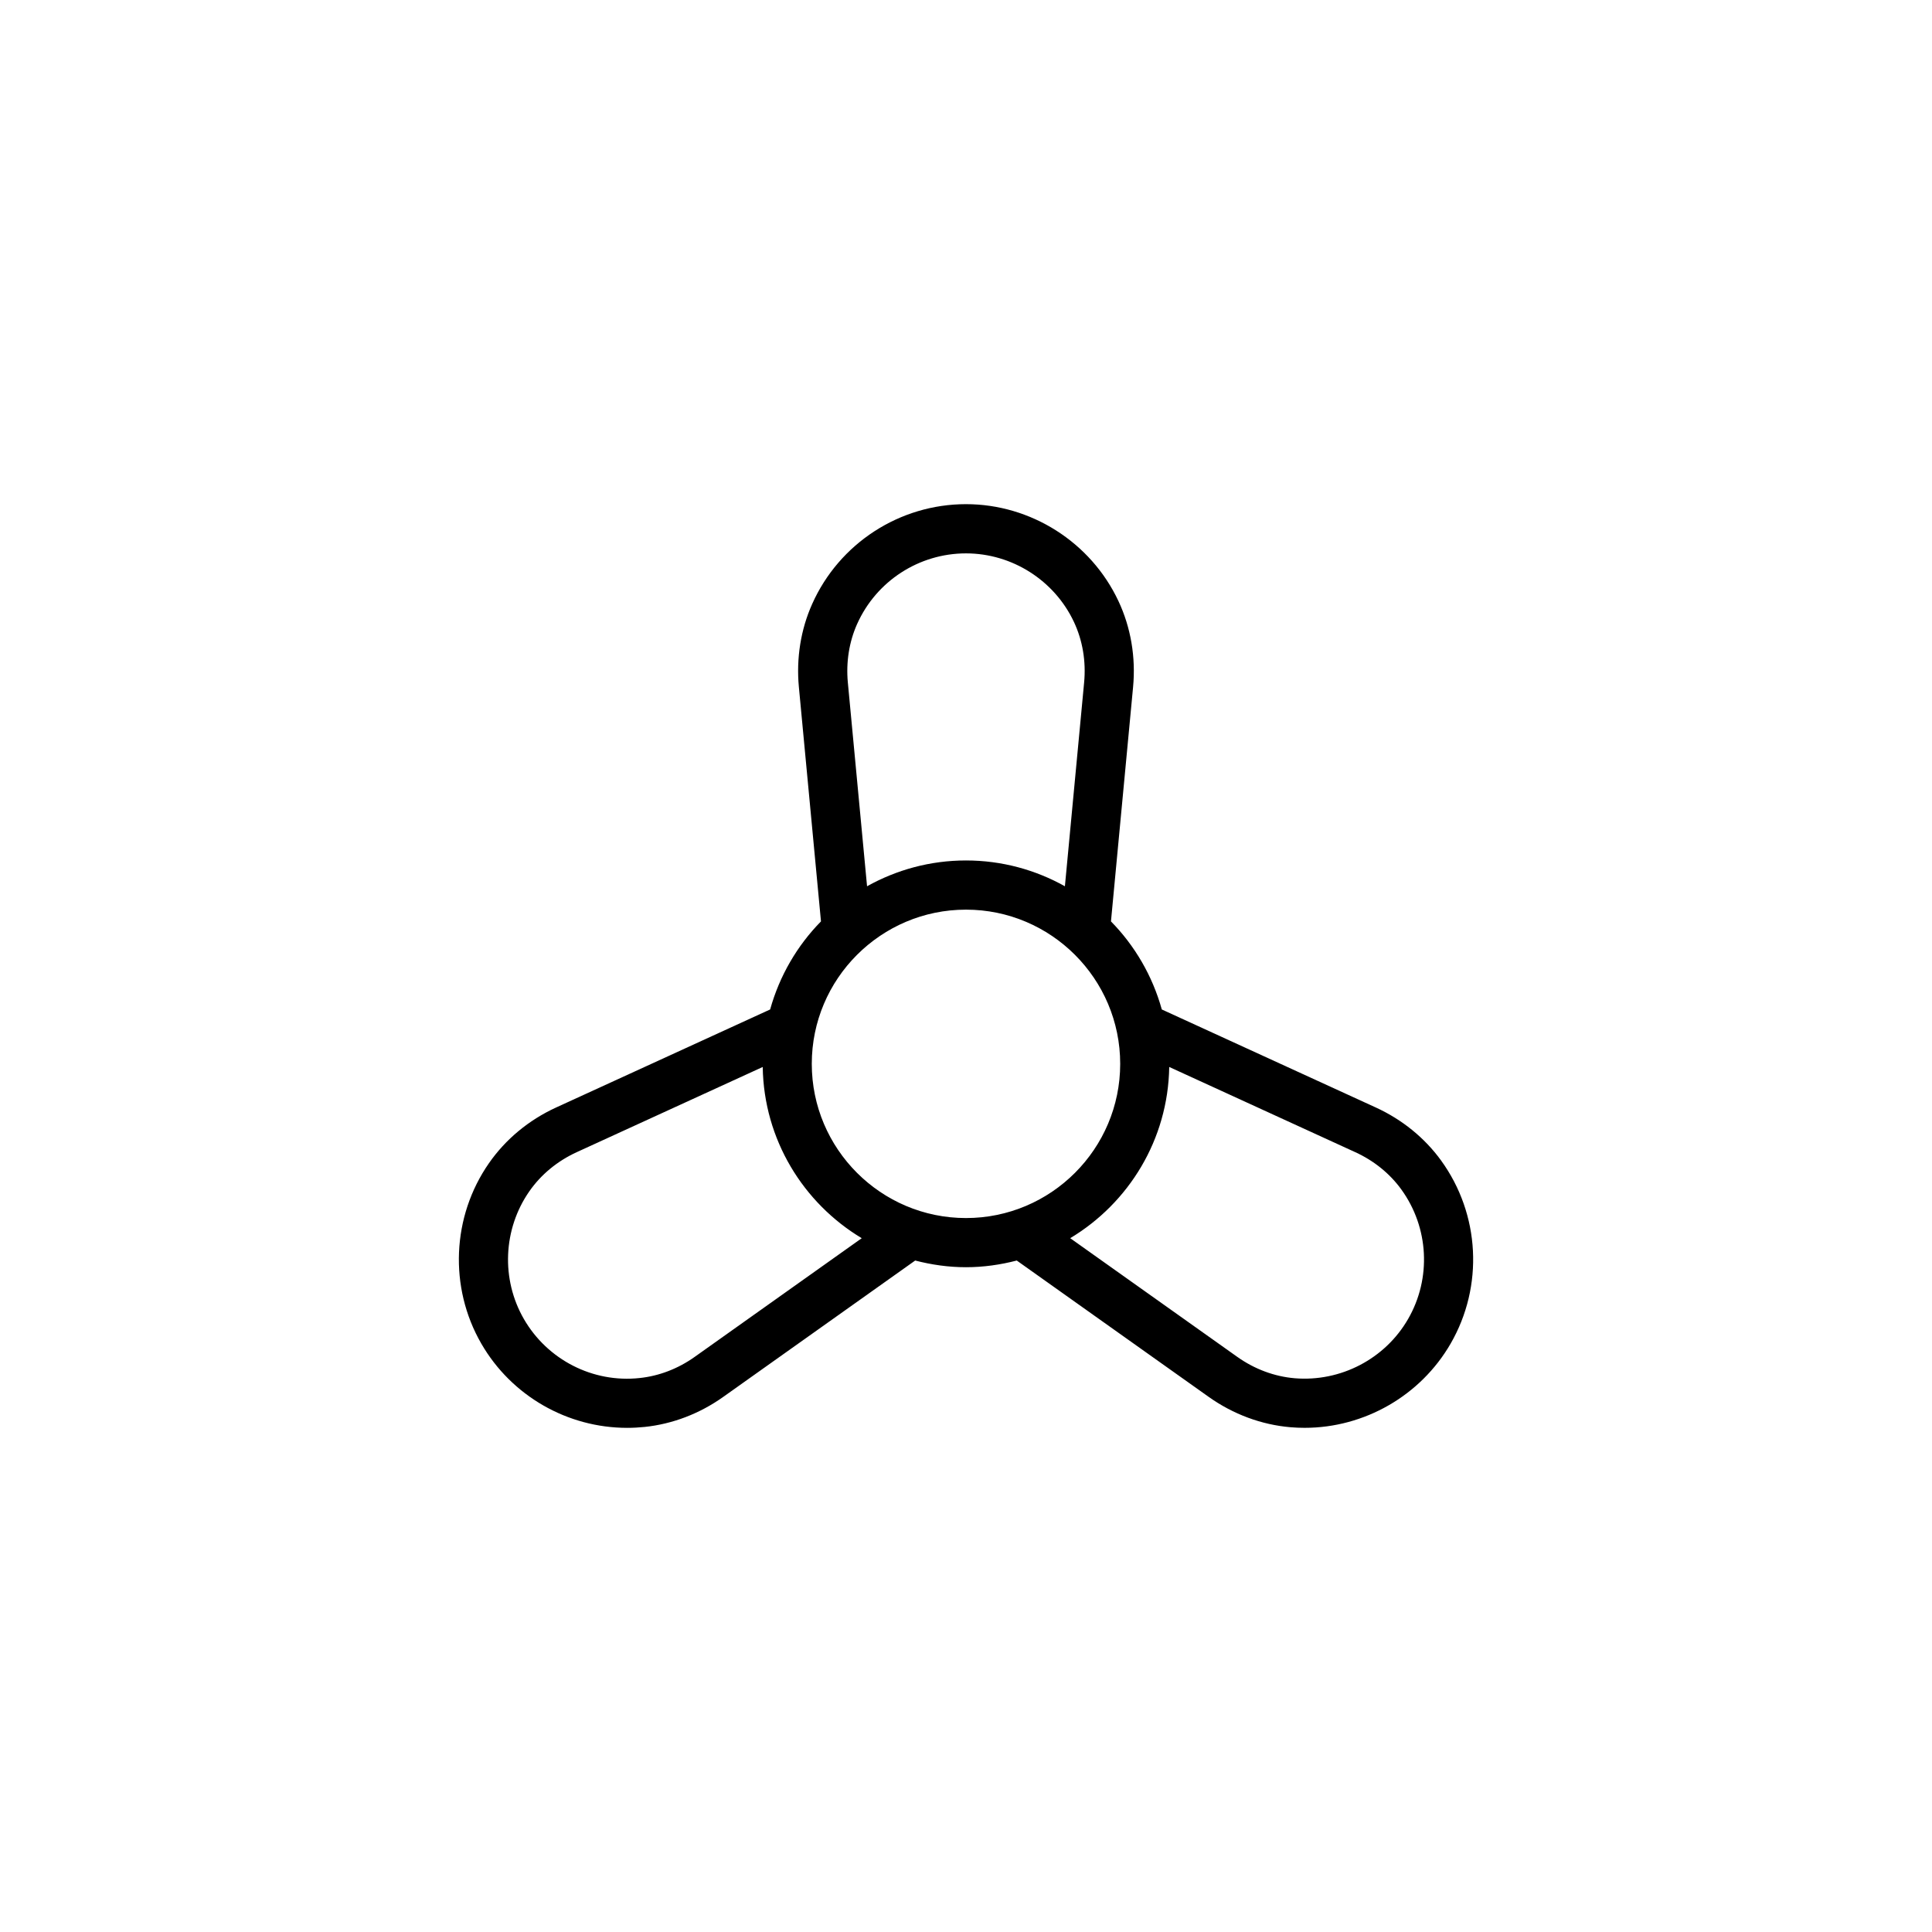 <?xml version="1.0" encoding="UTF-8"?>
<!-- Uploaded to: SVG Repo, www.svgrepo.com, Generator: SVG Repo Mixer Tools -->
<svg fill="#000000" width="800px" height="800px" version="1.1" viewBox="144 144 512 512" xmlns="http://www.w3.org/2000/svg">
 <path d="m525.91 451.55c-4.352-6-10.332-10.863-17.301-14.051l-56.719-25.98c-2.481-8.918-7.16-16.914-13.473-23.34l5.859-62.094c0.746-7.918-0.594-15.809-3.879-22.801-7.324-15.598-23.184-25.676-40.406-25.676-17.594 0-33.59 10.387-40.758 26.453-3.027 6.769-4.242 14.379-3.523 22.008l5.859 62.109c-6.312 6.422-10.992 14.426-13.473 23.34l-56.707 25.973c-7.238 3.316-13.395 8.418-17.809 14.762-9.844 14.141-10.641 32.91-2.031 47.82 8.016 13.891 22.848 22.324 38.664 22.324 1.531 0 3.078-0.086 4.621-0.242 7.379-0.766 14.586-3.516 20.824-7.957l50.879-36.145c4.309 1.117 8.805 1.773 13.457 1.773 4.648 0 9.148-0.656 13.457-1.773l50.863 36.133c6.488 4.609 13.984 7.391 21.684 8.047 1.25 0.105 2.492 0.156 3.738 0.156 15.809 0 30.711-8.484 38.699-22.32 8.793-15.227 7.801-34.27-2.527-48.52zm-154.77-142.17c5.078-11.383 16.402-18.73 28.859-18.73 12.191 0 23.418 7.133 28.605 18.172 2.297 4.891 3.231 10.434 2.699 16.047l-5.094 54c-7.769-4.344-16.695-6.84-26.215-6.84-9.516 0-18.445 2.5-26.215 6.84l-5.094-54.02c-0.504-5.394 0.344-10.746 2.453-15.469zm-43.031 194.2c-4.41 3.141-9.465 5.082-14.621 5.613-12.379 1.34-24.418-4.84-30.648-15.629-6.098-10.559-5.531-23.844 1.441-33.859 3.082-4.43 7.418-8.012 12.535-10.359l49.312-22.586c0.297 19.27 10.758 36.078 26.242 45.375zm31.02-77.652c0-22.535 18.332-40.863 40.867-40.863s40.867 18.332 40.867 40.863c0 22.539-18.332 40.867-40.867 40.867-22.531 0.004-40.867-18.332-40.867-40.867zm158.02 67.637c-6.09 10.559-17.863 16.695-30.043 15.684-5.379-0.457-10.652-2.418-15.242-5.684l-44.25-31.434c15.488-9.297 25.945-26.102 26.242-45.375l49.324 22.59c4.934 2.258 9.141 5.668 12.176 9.859 7.32 10.094 8.027 23.578 1.793 34.359z"/>
</svg>